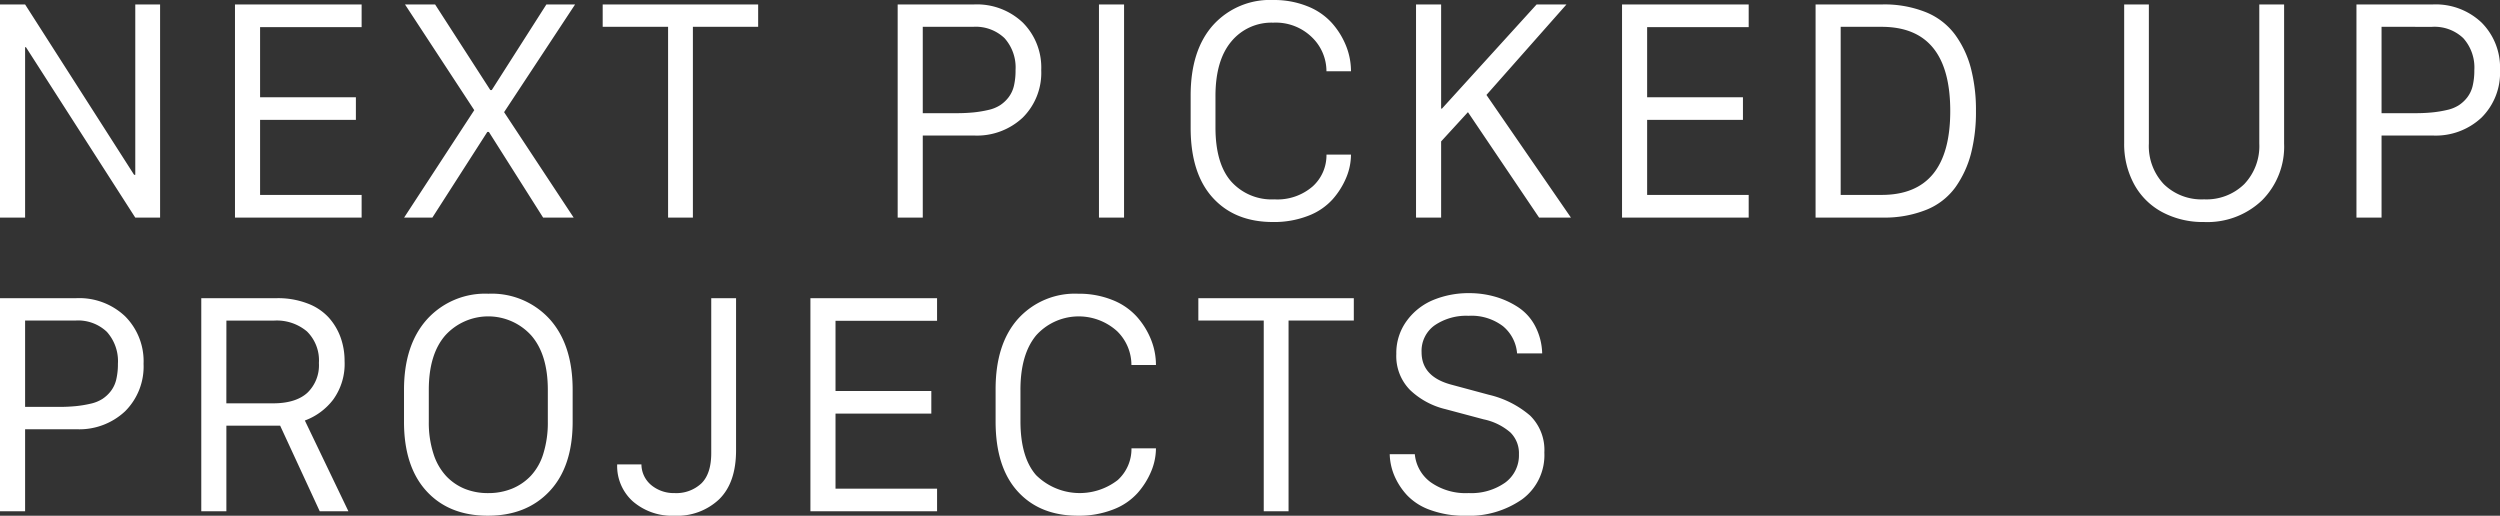 <svg xmlns="http://www.w3.org/2000/svg" width="425.566" height="87.793" viewBox="0 0 425.566 87.793">
  <rect x="0" y="0" width="425.566" height="87.793" fill="#333333" stroke="none"/>
  <path id="パス_234" data-name="パス 234" d="M9.4,0H5.127V-36.279H9.4l18.555,29h.2v-29h4.224V0H28.149L9.546-29H9.4ZM66.685-3.857V0H45.127V-36.279H66.685v3.857H49.4v11.938H65.708v3.857H49.4V-3.857Zm36.338-32.422L90.938-17.944,102.778,0h-5.2L88.35-14.575h-.269L78.73,0h-4.81L85.859-18.286,74.067-36.279h5.127l9.4,14.575h.244l9.3-14.575ZM123.076,0h-4.224V-32.471H107.72v-3.809h26.465v3.809H123.076Zm34.858-36.279h13.013a11.338,11.338,0,0,1,8.276,3.076,10.819,10.819,0,0,1,3.149,8.105,10.739,10.739,0,0,1-3.149,8.081,11.39,11.39,0,0,1-8.276,3.052h-8.74V0h-4.272Zm4.272,3.809v14.7H167.9a29.191,29.191,0,0,0,2.979-.134,19.866,19.866,0,0,0,2.49-.415,6.276,6.276,0,0,0,2-.806,5.9,5.9,0,0,0,1.44-1.343,5.16,5.16,0,0,0,.916-1.965A11.267,11.267,0,0,0,178-25.1a7.475,7.475,0,0,0-1.88-5.444,7.092,7.092,0,0,0-5.322-1.929ZM196.47,0H192.2V-36.279h4.272Zm15.562-20.679v5.322q0,6.152,2.661,9.2A9.239,9.239,0,0,0,222.041-3.1a9.163,9.163,0,0,0,6.543-2.209,7.146,7.146,0,0,0,2.344-5.408H235.1a10.252,10.252,0,0,1-.793,3.882,13.3,13.3,0,0,1-2.319,3.711,10.662,10.662,0,0,1-4.163,2.82A15.968,15.968,0,0,1,221.821.757q-6.494,0-10.254-4.138t-3.76-11.9v-5.493q0-7.69,3.809-11.975a13.032,13.032,0,0,1,10.254-4.285,15.179,15.179,0,0,1,5.811,1.062,11.023,11.023,0,0,1,4.163,2.844,13.29,13.29,0,0,1,2.417,3.894A11.6,11.6,0,0,1,235.1-24.9h-4.175a8.041,8.041,0,0,0-2.441-5.762,8.8,8.8,0,0,0-6.616-2.515,8.842,8.842,0,0,0-7.153,3.223Q212.031-26.733,212.031-20.679Zm59.751-15.6L258.159-20.874,272.539,0h-5.42L255.01-17.944l-4.565,4.98V0h-4.272V-36.279h4.272v17.725h.146L266.7-36.279ZM302.8-3.857V0H281.24V-36.279H302.8v3.857H285.513v11.938h16.309v3.857H285.513V-3.857Zm11.387-32.422h11.377a18.951,18.951,0,0,1,7.4,1.318,11.58,11.58,0,0,1,4.956,3.809,16.986,16.986,0,0,1,2.7,5.713,28.153,28.153,0,0,1,.867,7.3,28.386,28.386,0,0,1-.842,7.239,17.494,17.494,0,0,1-2.625,5.7,11.315,11.315,0,0,1-4.932,3.857A19.105,19.105,0,0,1,325.562,0H314.185Zm4.272,3.809V-3.857h6.958q11.694,0,11.694-14.282,0-14.331-11.694-14.331Zm52.461-3.809V-12.6a9.439,9.439,0,0,0,2.539,6.909,9.172,9.172,0,0,0,6.86,2.588,9.191,9.191,0,0,0,6.836-2.588,9.387,9.387,0,0,0,2.563-6.909V-36.279h4.224V-12.6a12.935,12.935,0,0,1-3.76,9.668A13.484,13.484,0,0,1,380.317.757a14.729,14.729,0,0,1-7.1-1.672,11.724,11.724,0,0,1-4.8-4.749,14.315,14.315,0,0,1-1.7-7.031V-36.279Zm35.337,0h13.013a11.338,11.338,0,0,1,8.276,3.076,10.819,10.819,0,0,1,3.149,8.105,10.739,10.739,0,0,1-3.149,8.081,11.39,11.39,0,0,1-8.276,3.052h-8.74V0h-4.272Zm4.272,3.809v14.7h5.688a29.191,29.191,0,0,0,2.979-.134,19.865,19.865,0,0,0,2.49-.415,6.276,6.276,0,0,0,2-.806,5.9,5.9,0,0,0,1.44-1.343,5.16,5.16,0,0,0,.916-1.965,11.268,11.268,0,0,0,.281-2.661,7.475,7.475,0,0,0-1.88-5.444,7.092,7.092,0,0,0-5.322-1.929ZM5.127,13.721H18.14A11.338,11.338,0,0,1,26.416,16.8,10.819,10.819,0,0,1,29.565,24.9a10.739,10.739,0,0,1-3.149,8.081,11.39,11.39,0,0,1-8.276,3.052H9.4V50H5.127ZM9.4,17.529v14.7h5.688a29.191,29.191,0,0,0,2.979-.134,19.866,19.866,0,0,0,2.49-.415,6.276,6.276,0,0,0,2-.806A5.9,5.9,0,0,0,24,29.529a5.16,5.16,0,0,0,.916-1.965A11.267,11.267,0,0,0,25.2,24.9a7.475,7.475,0,0,0-1.88-5.444,7.092,7.092,0,0,0-5.322-1.929ZM52.3,13.721a14.012,14.012,0,0,1,5.151.891A9.3,9.3,0,0,1,61.069,17,10.319,10.319,0,0,1,63.1,20.386a11.77,11.77,0,0,1,.684,4.053,10.341,10.341,0,0,1-1.953,6.567,10.728,10.728,0,0,1-4.81,3.54L64.438,50H59.556L52.817,35.425H43.662V50H39.39V13.721Zm-8.643,17.9H51.6q3.857,0,5.835-1.782a6.484,6.484,0,0,0,1.978-5.078,6.917,6.917,0,0,0-2.026-5.371,7.968,7.968,0,0,0-5.591-1.855h-8.13ZM78.12,29.321v5.444a17.2,17.2,0,0,0,.781,5.4,10.008,10.008,0,0,0,2.161,3.821,9.063,9.063,0,0,0,3.174,2.185,10.472,10.472,0,0,0,3.992.732,10.685,10.685,0,0,0,4-.732,9.219,9.219,0,0,0,3.235-2.185,9.6,9.6,0,0,0,2.161-3.821,17.708,17.708,0,0,0,.757-5.4V29.321q0-6.006-2.82-9.253a9.881,9.881,0,0,0-14.624-.024Q78.12,23.267,78.12,29.321ZM73.9,34.766V29.321q0-7.617,3.906-11.987a13.337,13.337,0,0,1,10.461-4.37A13.335,13.335,0,0,1,98.713,17.31q3.894,4.346,3.894,12.012v5.444q0,7.617-3.918,11.8t-10.51,4.187q-6.616,0-10.449-4.187T73.9,34.766Zm36.289,7.251h4.126a4.628,4.628,0,0,0,1.721,3.564,6.018,6.018,0,0,0,3.918,1.318,6.247,6.247,0,0,0,4.565-1.648Q126.2,43.6,126.2,40.088V13.721h4.224v25.9q0,5.493-2.856,8.313a10.37,10.37,0,0,1-7.617,2.82,10.192,10.192,0,0,1-7.068-2.417A8.088,8.088,0,0,1,110.186,42.017Zm54.453,4.126V50H143.081V13.721h21.558v3.857H147.354V29.517h16.309v3.857H147.354V46.143Zm14.194-16.821v5.322q0,6.152,2.661,9.2a10.562,10.562,0,0,0,13.892.842,7.146,7.146,0,0,0,2.344-5.408H201.9a10.252,10.252,0,0,1-.793,3.882,13.3,13.3,0,0,1-2.319,3.711,10.662,10.662,0,0,1-4.163,2.82,15.968,15.968,0,0,1-6.006,1.062q-6.494,0-10.254-4.138t-3.76-11.9V29.224q0-7.69,3.809-11.975a13.032,13.032,0,0,1,10.254-4.285,15.179,15.179,0,0,1,5.811,1.062,11.023,11.023,0,0,1,4.163,2.844,13.29,13.29,0,0,1,2.417,3.894A11.6,11.6,0,0,1,201.9,25.1h-4.175a8.041,8.041,0,0,0-2.441-5.762,9.739,9.739,0,0,0-13.77.708Q178.833,23.267,178.833,29.321ZM224.473,50h-4.224V17.529H209.116V13.721h26.465v3.809H224.473Zm17.222-9.717h4.272a6.664,6.664,0,0,0,2.686,4.761,10.335,10.335,0,0,0,6.494,1.855,9.983,9.983,0,0,0,6.2-1.782,5.751,5.751,0,0,0,2.344-4.834,4.959,4.959,0,0,0-1.453-3.7,10.034,10.034,0,0,0-4.553-2.234l-6.494-1.733a13.183,13.183,0,0,1-6.018-3.247,8.2,8.2,0,0,1-2.356-6.152,9.241,9.241,0,0,1,1.794-5.664A10.585,10.585,0,0,1,249.177,14a15.721,15.721,0,0,1,6.018-1.135,15.971,15.971,0,0,1,4.456.61,14.4,14.4,0,0,1,3.918,1.794,8.609,8.609,0,0,1,2.893,3.223,10.55,10.55,0,0,1,1.184,4.626h-4.272a6.691,6.691,0,0,0-2.4-4.626,8.874,8.874,0,0,0-5.872-1.77,9.528,9.528,0,0,0-5.762,1.624,5.338,5.338,0,0,0-2.222,4.578q0,4.2,5.151,5.542l6.348,1.709a16.53,16.53,0,0,1,6.982,3.54,8.191,8.191,0,0,1,2.417,6.274,9.317,9.317,0,0,1-3.784,7.971,15.8,15.8,0,0,1-9.644,2.8,16.924,16.924,0,0,1-5.933-.964,10.036,10.036,0,0,1-4.016-2.539,11.616,11.616,0,0,1-2.161-3.333A10.06,10.06,0,0,1,241.694,40.283Z" transform="translate(-5.127 37.036)" fill="#fff"/>
</svg>
